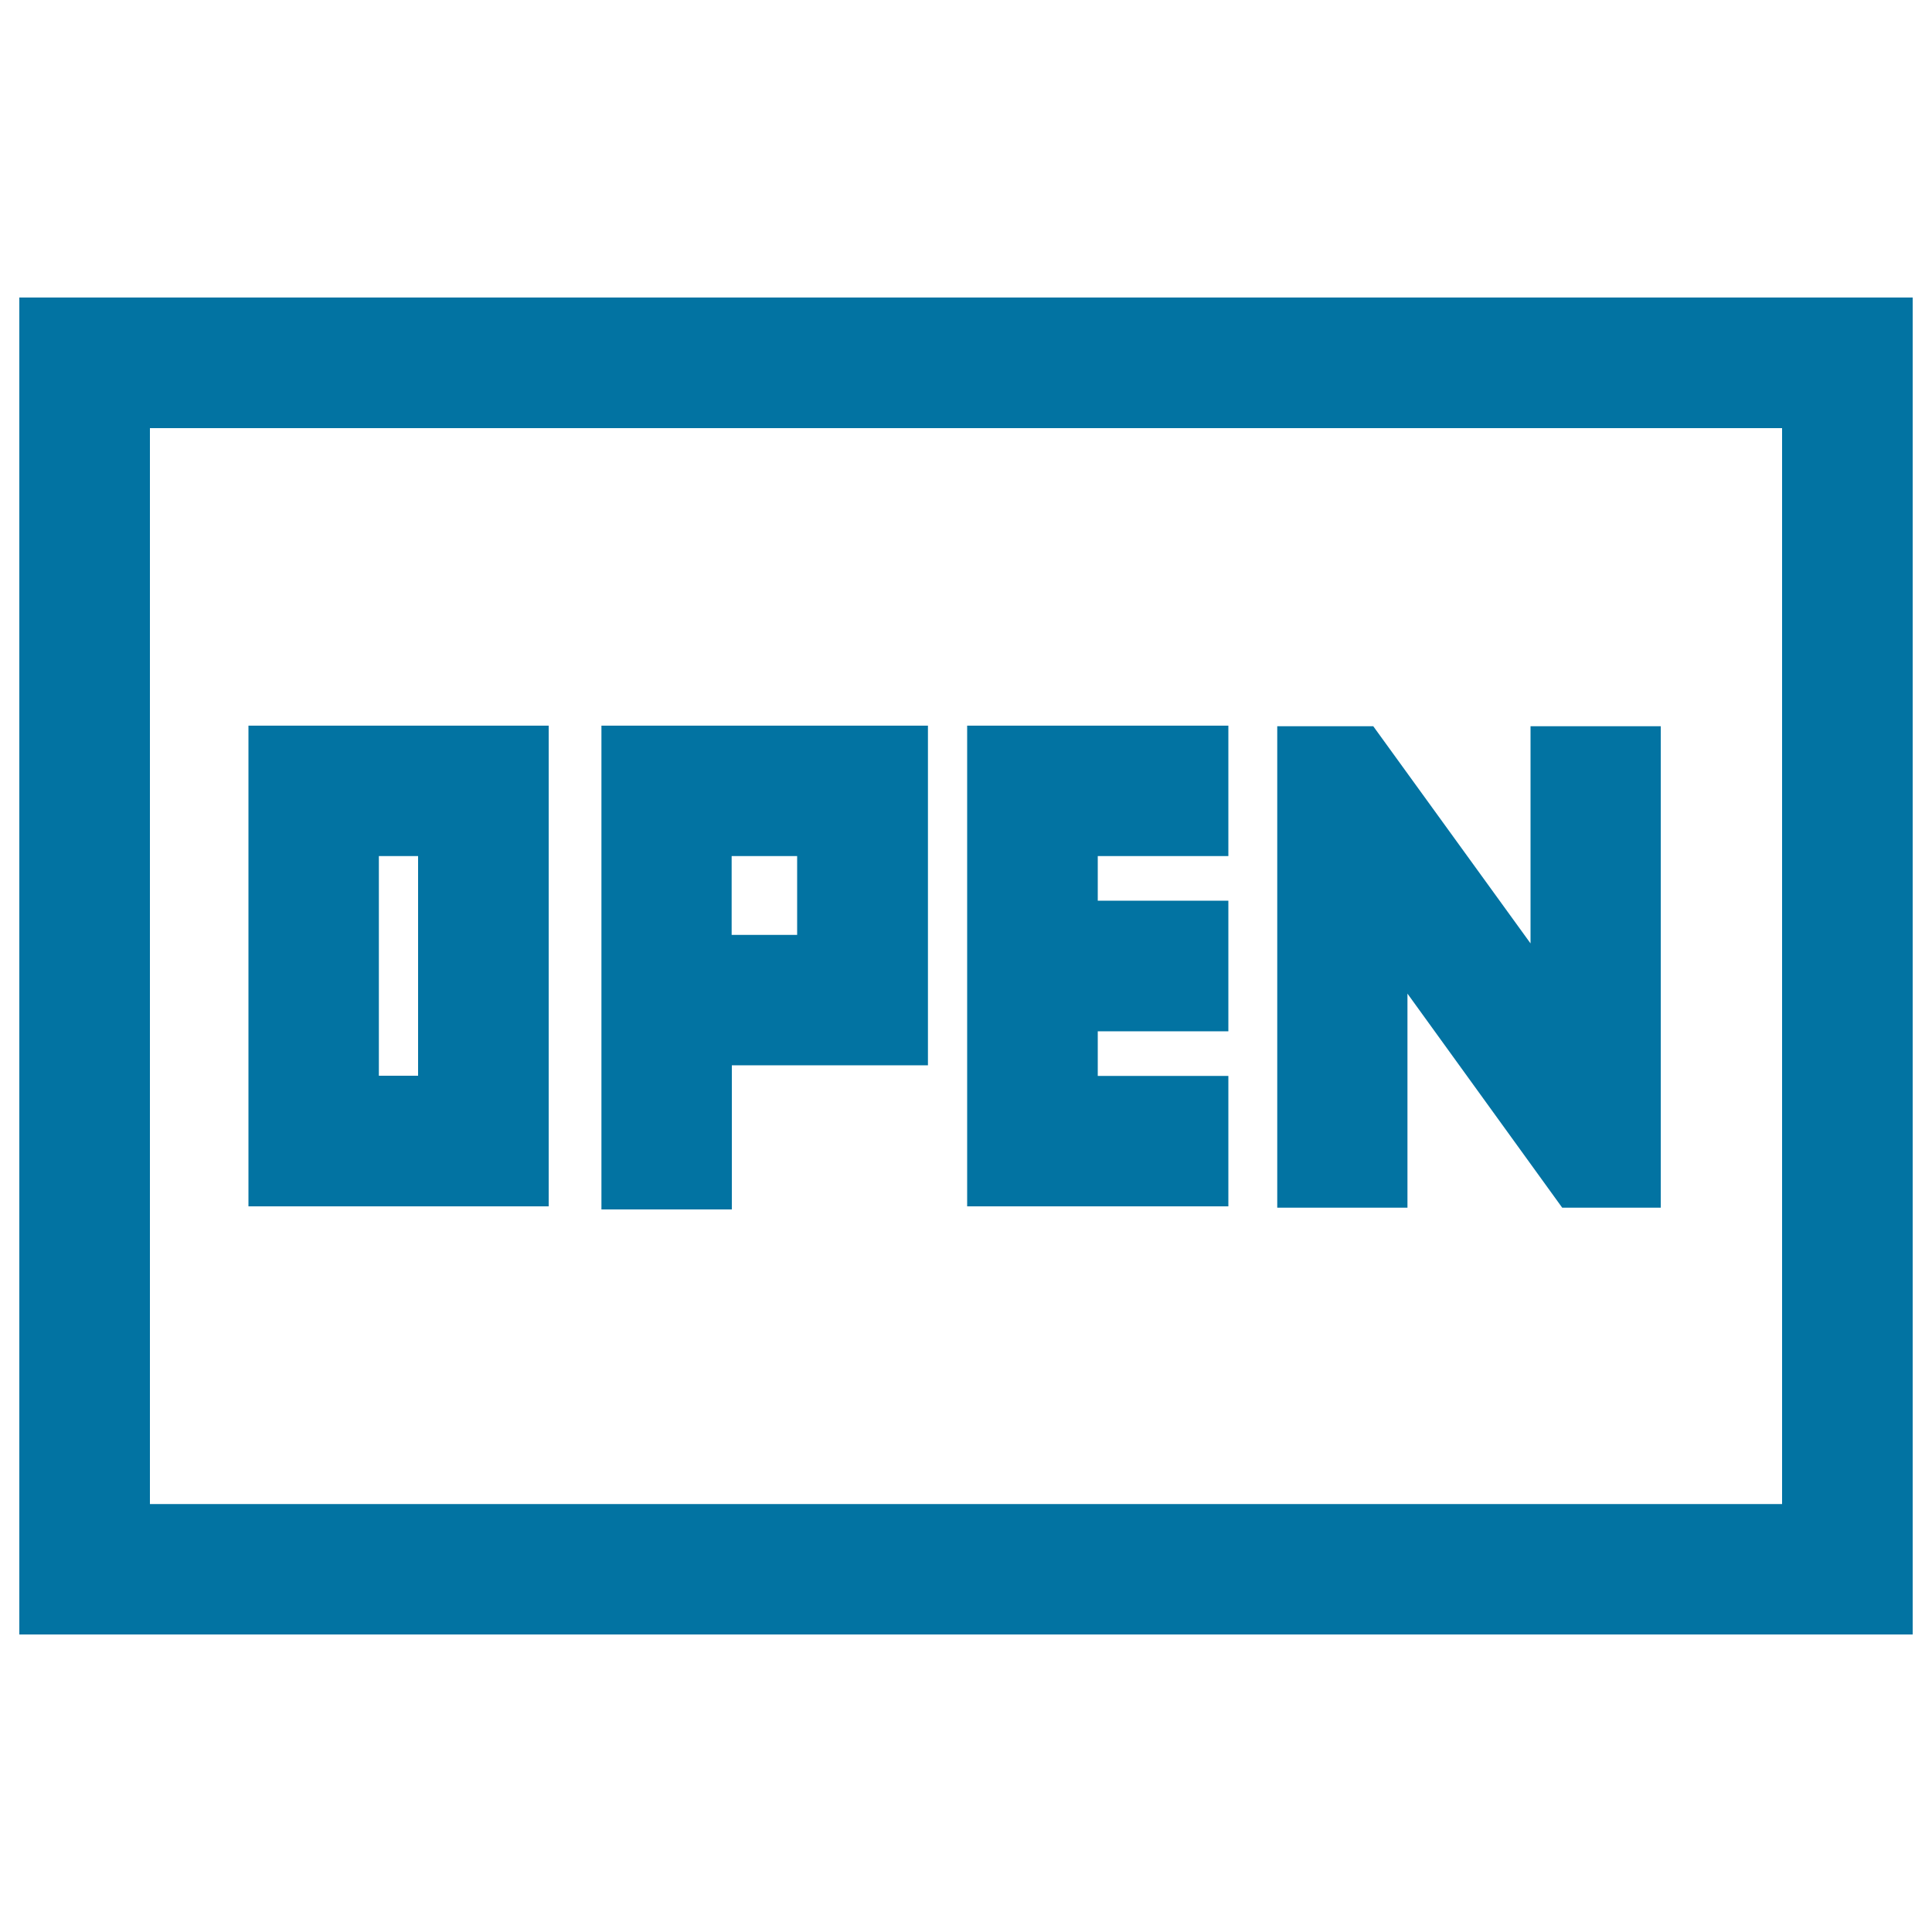 <svg xmlns="http://www.w3.org/2000/svg" viewBox="0 0 1000 1000" style="fill:#0273a2">
<title>Open Commercial Rectangular Signal SVG icon</title>
<g><g><path d="M10,846h980V154H10V846z M77.6,221.6h844.8v556.9H77.6V221.6z"/><path d="M128.6,624.4H284V375.6H128.6V624.4z M196.1,443.1h20.3v113.7h-20.3V443.1z"/><path d="M311.2,626h67.6v-74.6h101.5V375.6h-169V626z M378.7,443.1h33.9v40.8h-33.9V443.1z"/><polygon points="500.6,624.4 635.8,624.4 635.8,556.9 568.2,556.9 568.2,533.8 635.8,533.8 635.8,466.2 568.2,466.2 568.2,443.1 635.8,443.1 635.8,375.6 500.6,375.6 "/><polygon points="792.2,488.3 710.8,375.9 661.1,375.9 661.1,625.1 728.5,625.1 728.5,514.3 808.6,625.1 859.6,625.1 859.6,375.9 792.2,375.9 "/></g></g>
</svg>